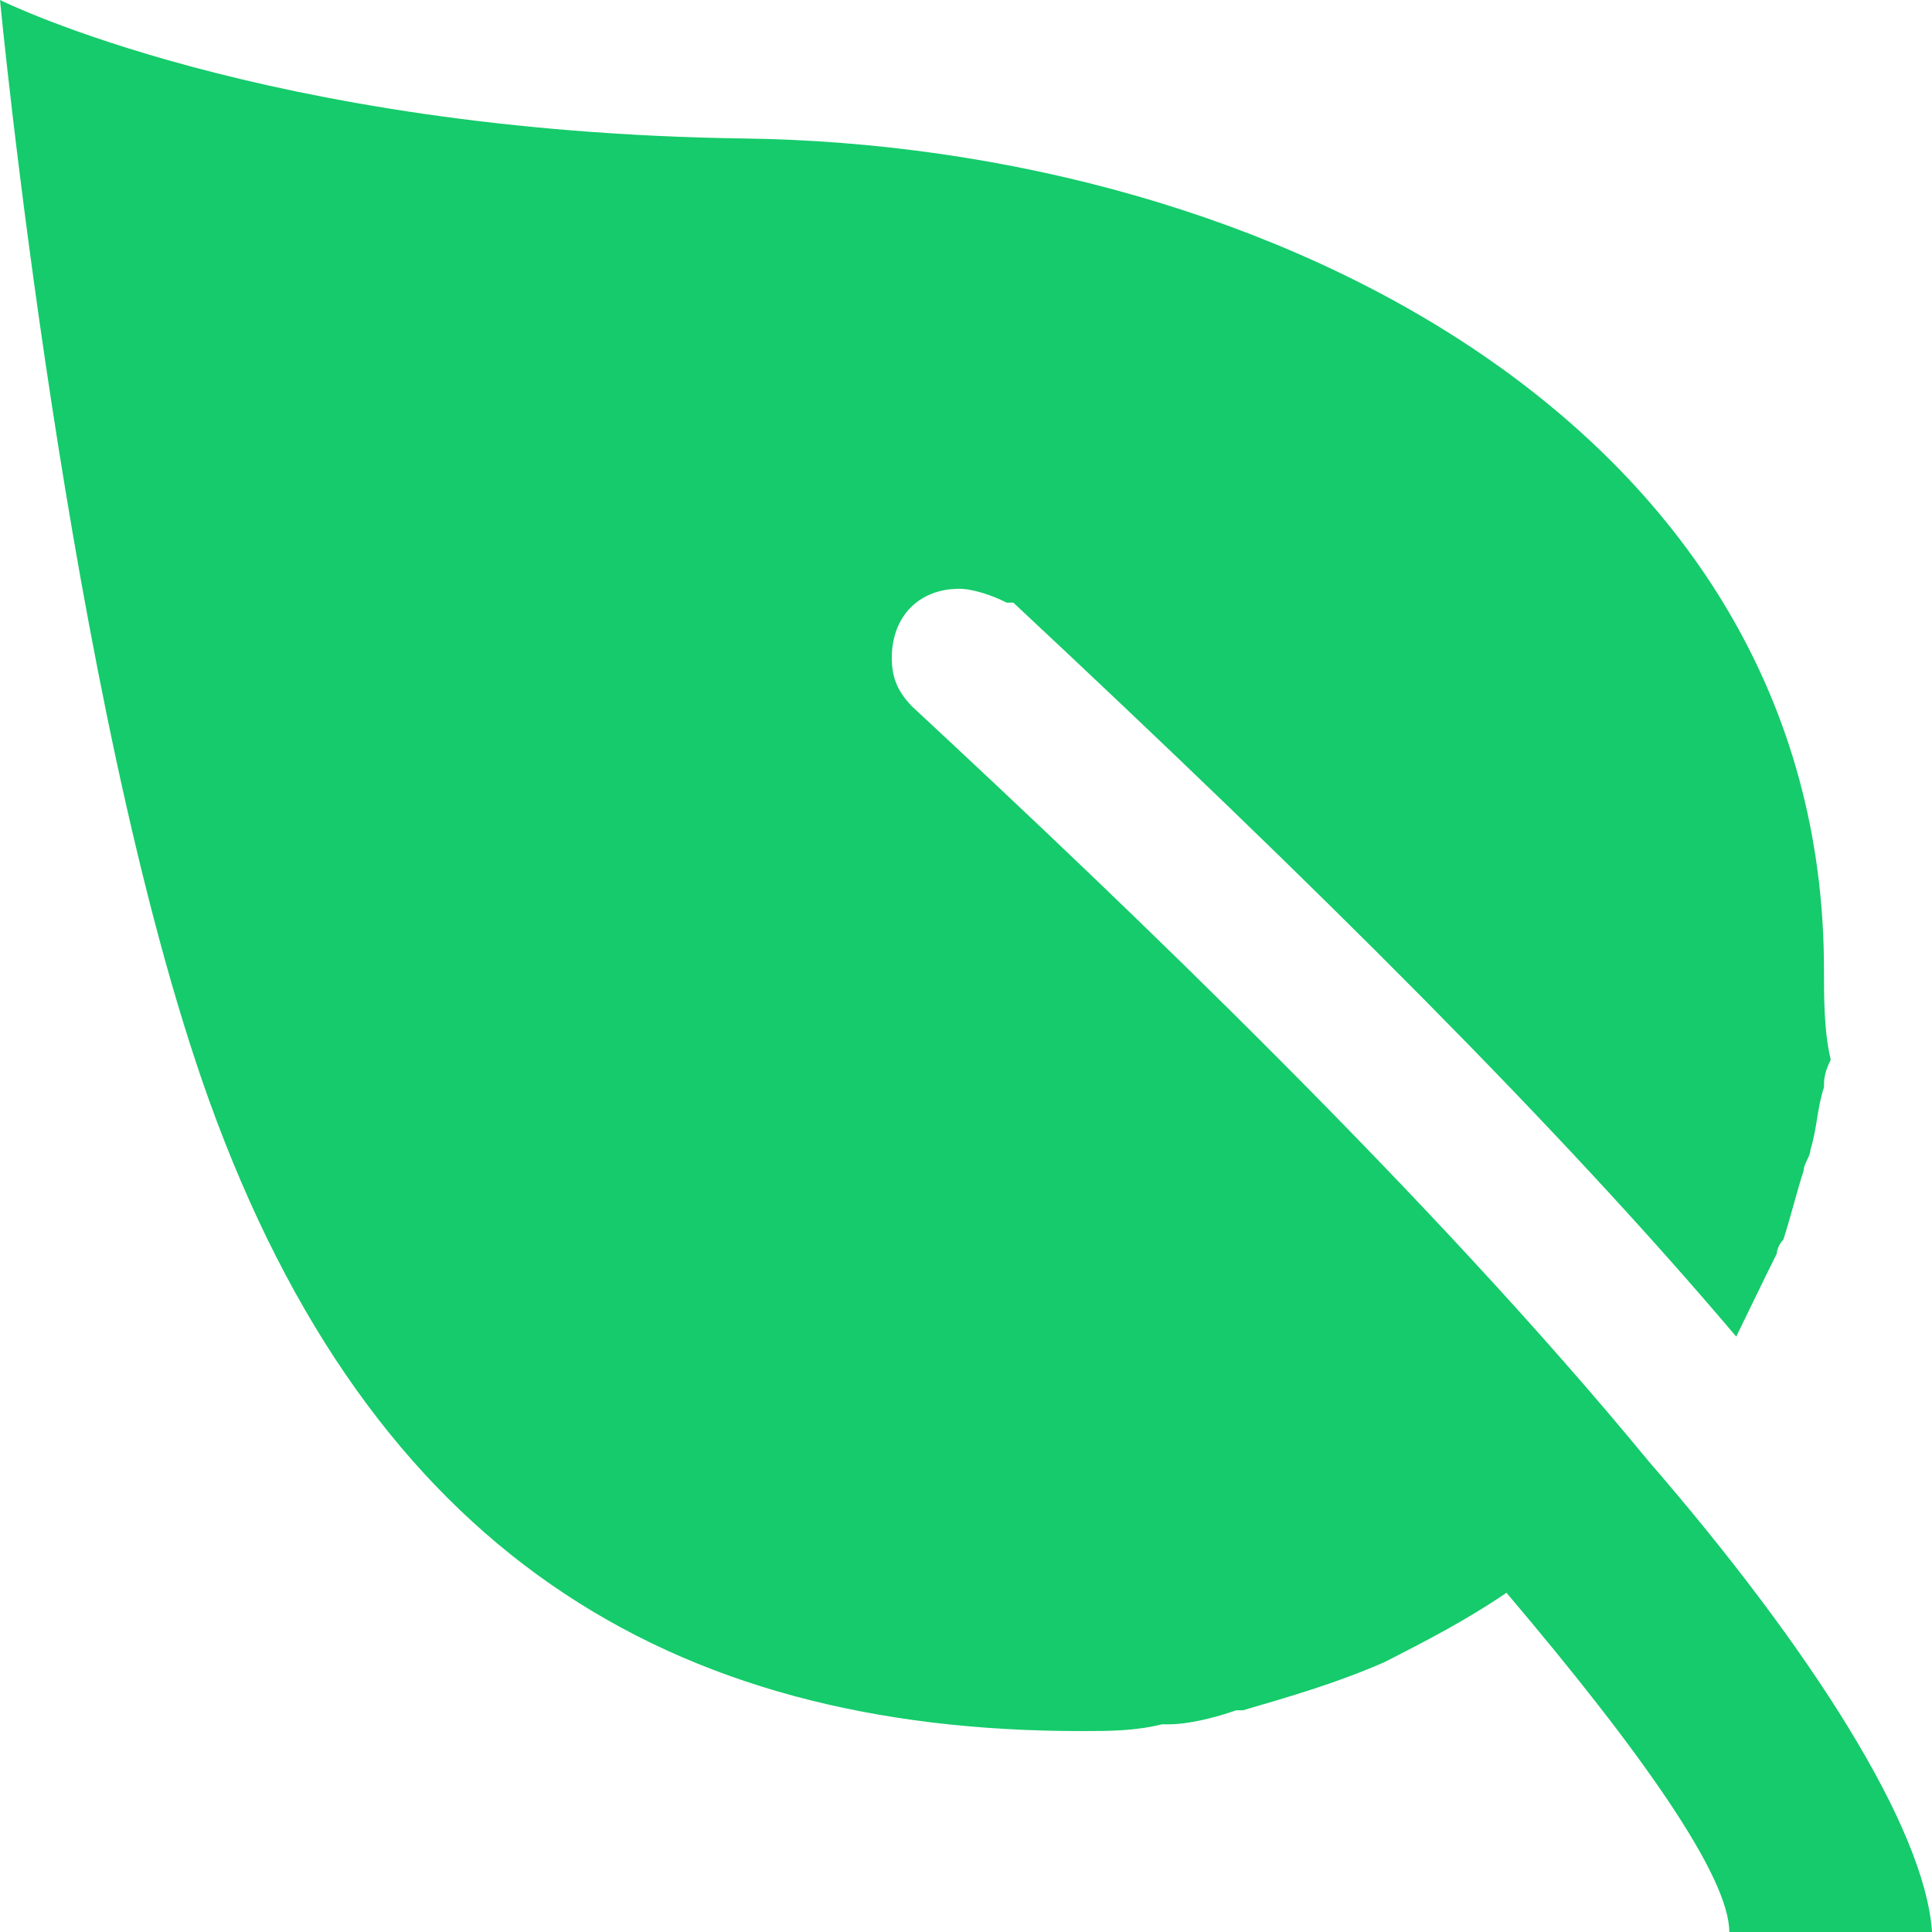 <svg width="12" height="12" viewBox="0 0 12 12" fill="none" xmlns="http://www.w3.org/2000/svg">
<path d="M10.239 9.075C8.896 7.441 7.007 5.634 5.665 4.388C5.581 4.301 5.539 4.216 5.539 4.087C5.539 3.829 5.707 3.657 5.959 3.657C6.043 3.657 6.169 3.7 6.252 3.743H6.294C8.182 5.507 9.693 7.012 10.784 8.302C10.868 8.13 10.951 7.957 11.036 7.786C11.036 7.786 11.036 7.743 11.077 7.699C11.119 7.57 11.161 7.399 11.203 7.27C11.203 7.227 11.245 7.183 11.245 7.141C11.286 7.012 11.286 6.883 11.329 6.754C11.329 6.711 11.329 6.667 11.371 6.582C11.329 6.408 11.329 6.193 11.329 6.021C11.329 2.667 7.889 0.903 4.616 0.86C1.636 0.818 0 0 0 0C0 0 0.419 4.387 1.3 6.838C2.308 9.634 4.154 10.752 6.714 10.752C6.882 10.752 7.05 10.752 7.217 10.71H7.259C7.385 10.71 7.553 10.667 7.678 10.623H7.72C8.014 10.537 8.308 10.452 8.601 10.323C8.853 10.194 9.105 10.065 9.357 9.893C10.196 10.882 10.741 11.656 10.741 12H12C11.958 11.354 11.245 10.236 10.239 9.075L10.239 9.075Z" fill="#15CB6B"/>
</svg>
